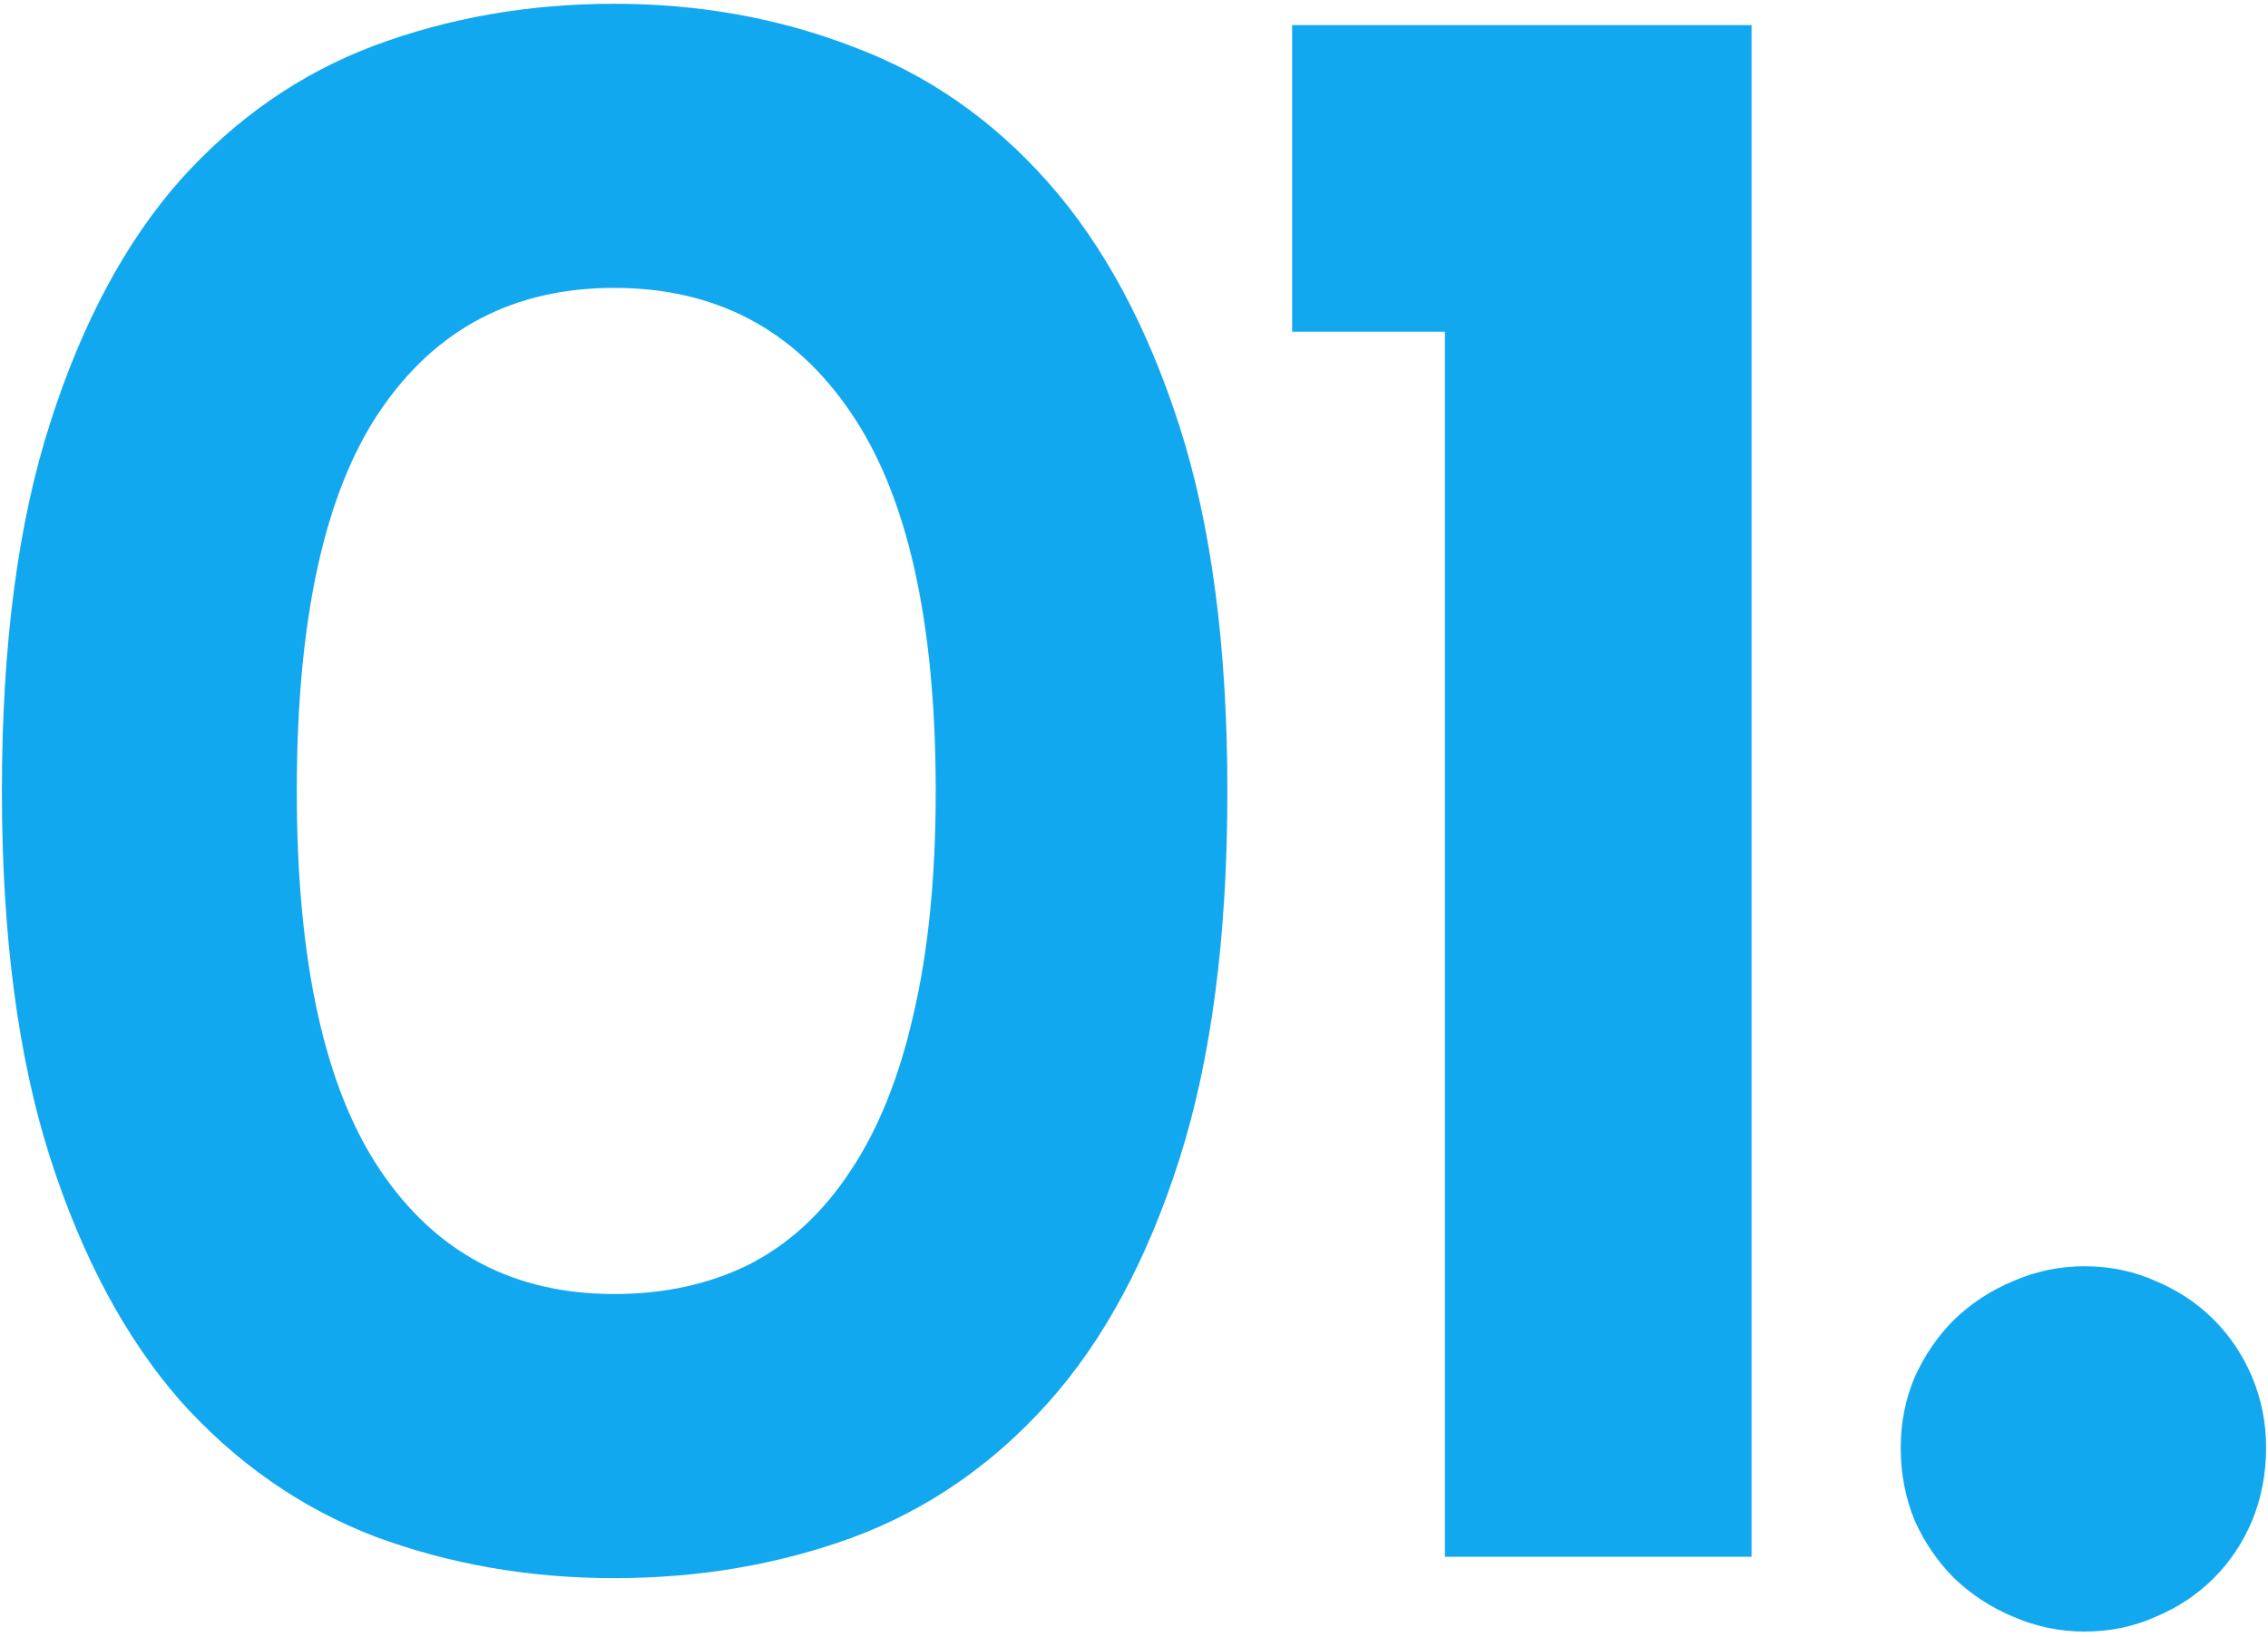 <svg width="284" height="205" viewBox="0 0 284 205" fill="none" xmlns="http://www.w3.org/2000/svg">
<path d="M117.17 99.073C117.17 77.756 113.602 61.925 106.467 51.578C99.421 41.232 89.565 36.059 76.899 36.059C64.323 36.059 54.557 41.187 47.6 51.444C40.643 61.702 37.164 77.578 37.164 99.073C37.164 120.39 40.643 136.222 47.6 146.568C54.557 156.915 64.323 162.088 76.899 162.088C83.232 162.088 88.896 160.839 93.891 158.342C98.885 155.755 103.077 151.875 106.467 146.702C109.945 141.529 112.576 135.018 114.36 127.169C116.233 119.231 117.17 109.866 117.17 99.073ZM153.694 99.073C153.694 117.269 151.688 132.654 147.674 145.23C143.66 157.807 138.175 167.975 131.218 175.734C124.261 183.494 116.1 189.113 106.734 192.592C97.458 195.981 87.513 197.676 76.899 197.676C66.285 197.676 56.296 195.937 46.931 192.458C37.655 188.89 29.538 183.227 22.581 175.467C15.713 167.618 10.273 157.45 6.259 144.963C2.245 132.387 0.238 117.09 0.238 99.073C0.238 80.878 2.245 65.537 6.259 53.05C10.273 40.474 15.713 30.306 22.581 22.546C29.538 14.786 37.655 9.167 46.931 5.688C56.296 2.21 66.285 0.471 76.899 0.471C87.513 0.471 97.458 2.255 106.734 5.822C116.1 9.301 124.261 14.964 131.218 22.814C138.175 30.662 143.66 40.83 147.674 53.317C151.688 65.804 153.694 81.056 153.694 99.073ZM219.331 195H180.934V41.544H161.802V3.146H219.331V195ZM283.764 181.354C283.764 184.564 283.184 187.597 282.025 190.451C280.865 193.216 279.26 195.624 277.208 197.676C275.157 199.727 272.749 201.333 269.984 202.492C267.219 203.741 264.231 204.365 261.02 204.365C257.898 204.365 254.91 203.741 252.056 202.492C249.291 201.333 246.838 199.727 244.698 197.676C242.646 195.624 240.996 193.216 239.747 190.451C238.588 187.597 238.008 184.564 238.008 181.354C238.008 178.232 238.588 175.288 239.747 172.523C240.996 169.758 242.646 167.35 244.698 165.299C246.838 163.247 249.291 161.642 252.056 160.482C254.91 159.234 257.898 158.609 261.02 158.609C264.231 158.609 267.219 159.234 269.984 160.482C272.749 161.642 275.157 163.247 277.208 165.299C279.26 167.35 280.865 169.758 282.025 172.523C283.184 175.288 283.764 178.232 283.764 181.354Z" fill="#00A2EF" fill-opacity="0.933"/>
</svg>

